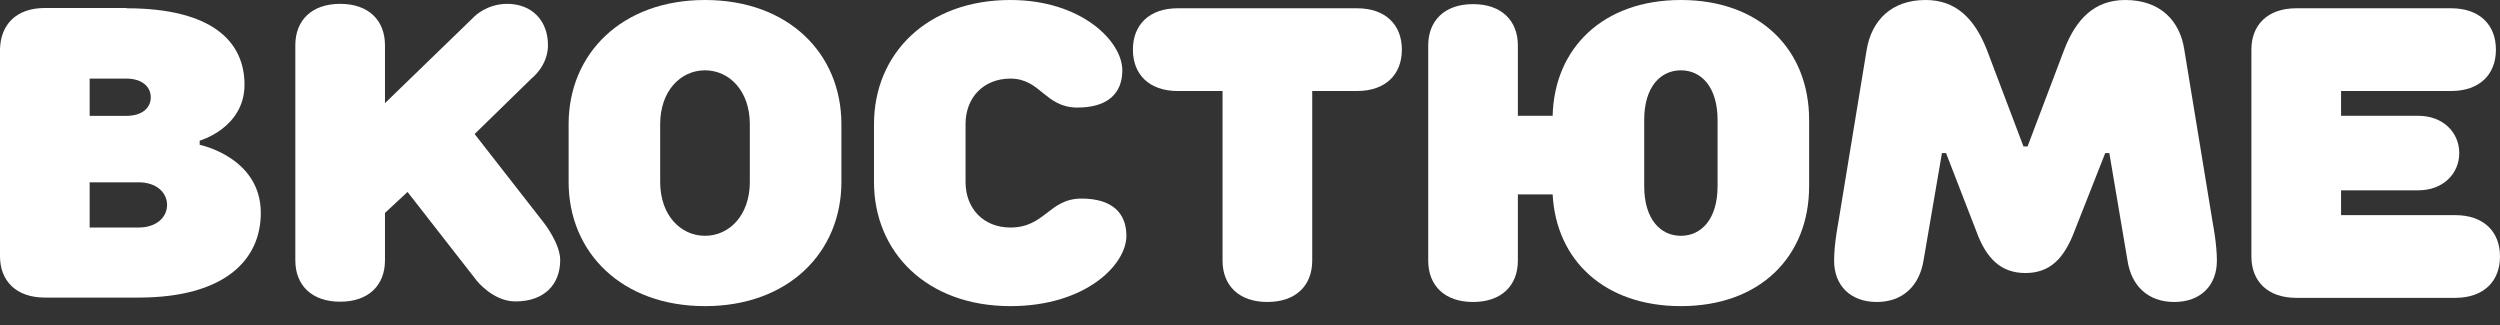 <svg width="100" height="13" viewBox="0 0 100 13" fill="none" xmlns="http://www.w3.org/2000/svg">
<rect x="0" y="0" width="100" height="13" fill="#333333" stroke="none"/>
<path d="M5.053 0.331C8.476 0.331 9.78 1.655 9.78 3.387C9.78 5.119 7.987 5.626 7.987 5.626V5.792C7.987 5.792 10.432 6.288 10.432 8.517C10.432 10.414 8.965 11.903 5.542 11.903H1.793C0.652 11.903 0 11.241 0 10.249V1.975C0.022 0.982 0.652 0.32 1.793 0.32H5.053V0.331ZM3.586 4.634H5.053C5.705 4.634 6.031 4.303 6.031 3.894C6.031 3.486 5.705 3.144 5.053 3.144H3.586V4.634ZM3.586 9.101H5.542C6.27 9.101 6.683 8.682 6.683 8.197C6.683 7.711 6.27 7.292 5.542 7.292H3.586V9.101Z" fill="white"/>
<path d="M15.399 8.516V10.414C15.399 11.406 14.747 12.068 13.606 12.068C12.465 12.068 11.813 11.406 11.813 10.414V1.809C11.813 0.816 12.465 0.154 13.606 0.154C14.747 0.154 15.399 0.816 15.399 1.809V4.126L18.985 0.651C18.985 0.651 19.474 0.154 20.289 0.154C21.267 0.154 21.919 0.816 21.919 1.809C21.919 2.636 21.267 3.133 21.267 3.133L18.985 5.361L21.756 8.913C21.756 8.913 22.408 9.741 22.408 10.402C22.408 11.395 21.756 12.057 20.615 12.057C19.724 12.057 19.072 11.23 19.072 11.23L16.301 7.678L15.399 8.516Z" fill="white"/>
<path d="M33.656 7.281C33.656 10.094 31.536 12.245 28.2 12.245C24.864 12.245 22.745 10.094 22.745 7.281V4.964C22.745 2.151 24.864 0 28.2 0C31.547 0 33.656 2.151 33.656 4.964V7.281ZM29.993 4.964C29.993 3.64 29.178 2.813 28.2 2.813C27.222 2.813 26.407 3.64 26.407 4.964V7.281C26.407 8.605 27.222 9.432 28.2 9.432C29.178 9.432 29.993 8.605 29.993 7.281V4.964Z" fill="white"/>
<path d="M34.96 4.964C34.96 2.151 37.079 0 40.415 0C43.263 0 44.893 1.655 44.893 2.813C44.893 3.718 44.328 4.302 43.099 4.302C41.795 4.302 41.632 3.144 40.415 3.144C39.361 3.144 38.622 3.883 38.622 4.964V7.281C38.622 8.362 39.361 9.101 40.415 9.101C41.806 9.101 41.958 7.943 43.263 7.943C44.48 7.943 45.056 8.516 45.056 9.432C45.056 10.59 43.425 12.245 40.415 12.245C37.079 12.245 34.96 10.094 34.96 7.281V4.964Z" fill="white"/>
<path d="M47.109 3.64C45.968 3.64 45.316 2.979 45.316 1.986C45.316 0.993 45.968 0.331 47.109 0.331H54.282C55.423 0.331 56.075 0.993 56.075 1.986C56.075 2.979 55.423 3.64 54.282 3.64H52.489V10.425C52.489 11.418 51.837 12.079 50.695 12.079C49.554 12.079 48.902 11.418 48.902 10.425V3.64H47.109Z" fill="white"/>
<path d="M60.715 4.633H62.106C62.171 1.919 64.127 0 67.235 0C70.409 0 72.365 1.986 72.365 4.799V7.446C72.365 10.259 70.409 12.245 67.235 12.245C64.193 12.245 62.247 10.425 62.106 7.777H60.715V10.425C60.715 11.418 60.063 12.079 58.922 12.079C57.781 12.079 57.129 11.418 57.129 10.425V1.82C57.129 0.827 57.781 0.165 58.922 0.165C60.063 0.165 60.715 0.827 60.715 1.82V4.633ZM65.768 7.446C65.768 8.77 66.42 9.432 67.235 9.432C68.05 9.432 68.703 8.77 68.703 7.446V4.799C68.703 3.475 68.05 2.813 67.235 2.813C66.42 2.813 65.768 3.475 65.768 4.799V7.446Z" fill="white"/>
<path d="M79.059 9.266L77.841 6.122H77.678L76.94 10.425C76.777 11.418 76.124 12.079 75.07 12.079C74.016 12.079 73.364 11.418 73.364 10.425C73.364 9.763 73.527 8.935 73.527 8.935L74.668 1.986C74.864 0.827 75.646 0 77.026 0C78.244 0 78.983 0.75 79.472 1.986L80.939 5.858H81.102L82.569 1.986C83.047 0.75 83.786 0 85.014 0C86.405 0 87.198 0.827 87.372 1.986L88.513 8.935C88.513 8.935 88.676 9.763 88.676 10.425C88.676 11.418 88.024 12.079 86.97 12.079C85.905 12.079 85.253 11.418 85.101 10.425L84.373 6.122H84.21L82.971 9.266C82.558 10.348 81.993 10.921 81.015 10.921C80.037 10.921 79.45 10.336 79.059 9.266Z" fill="white"/>
<path d="M93.643 3.64V4.633H96.74C97.718 4.633 98.37 5.295 98.37 6.123C98.37 6.95 97.718 7.612 96.74 7.612H93.643V8.605H98.207C99.348 8.605 100 9.267 100 10.259C100 11.252 99.348 11.914 98.207 11.914H91.85C90.708 11.914 90.056 11.252 90.056 10.259V1.986C90.056 0.993 90.708 0.331 91.85 0.331H98.044C99.185 0.331 99.837 0.993 99.837 1.986C99.837 2.979 99.185 3.64 98.044 3.64H93.643Z" fill="white"/>
</svg>
